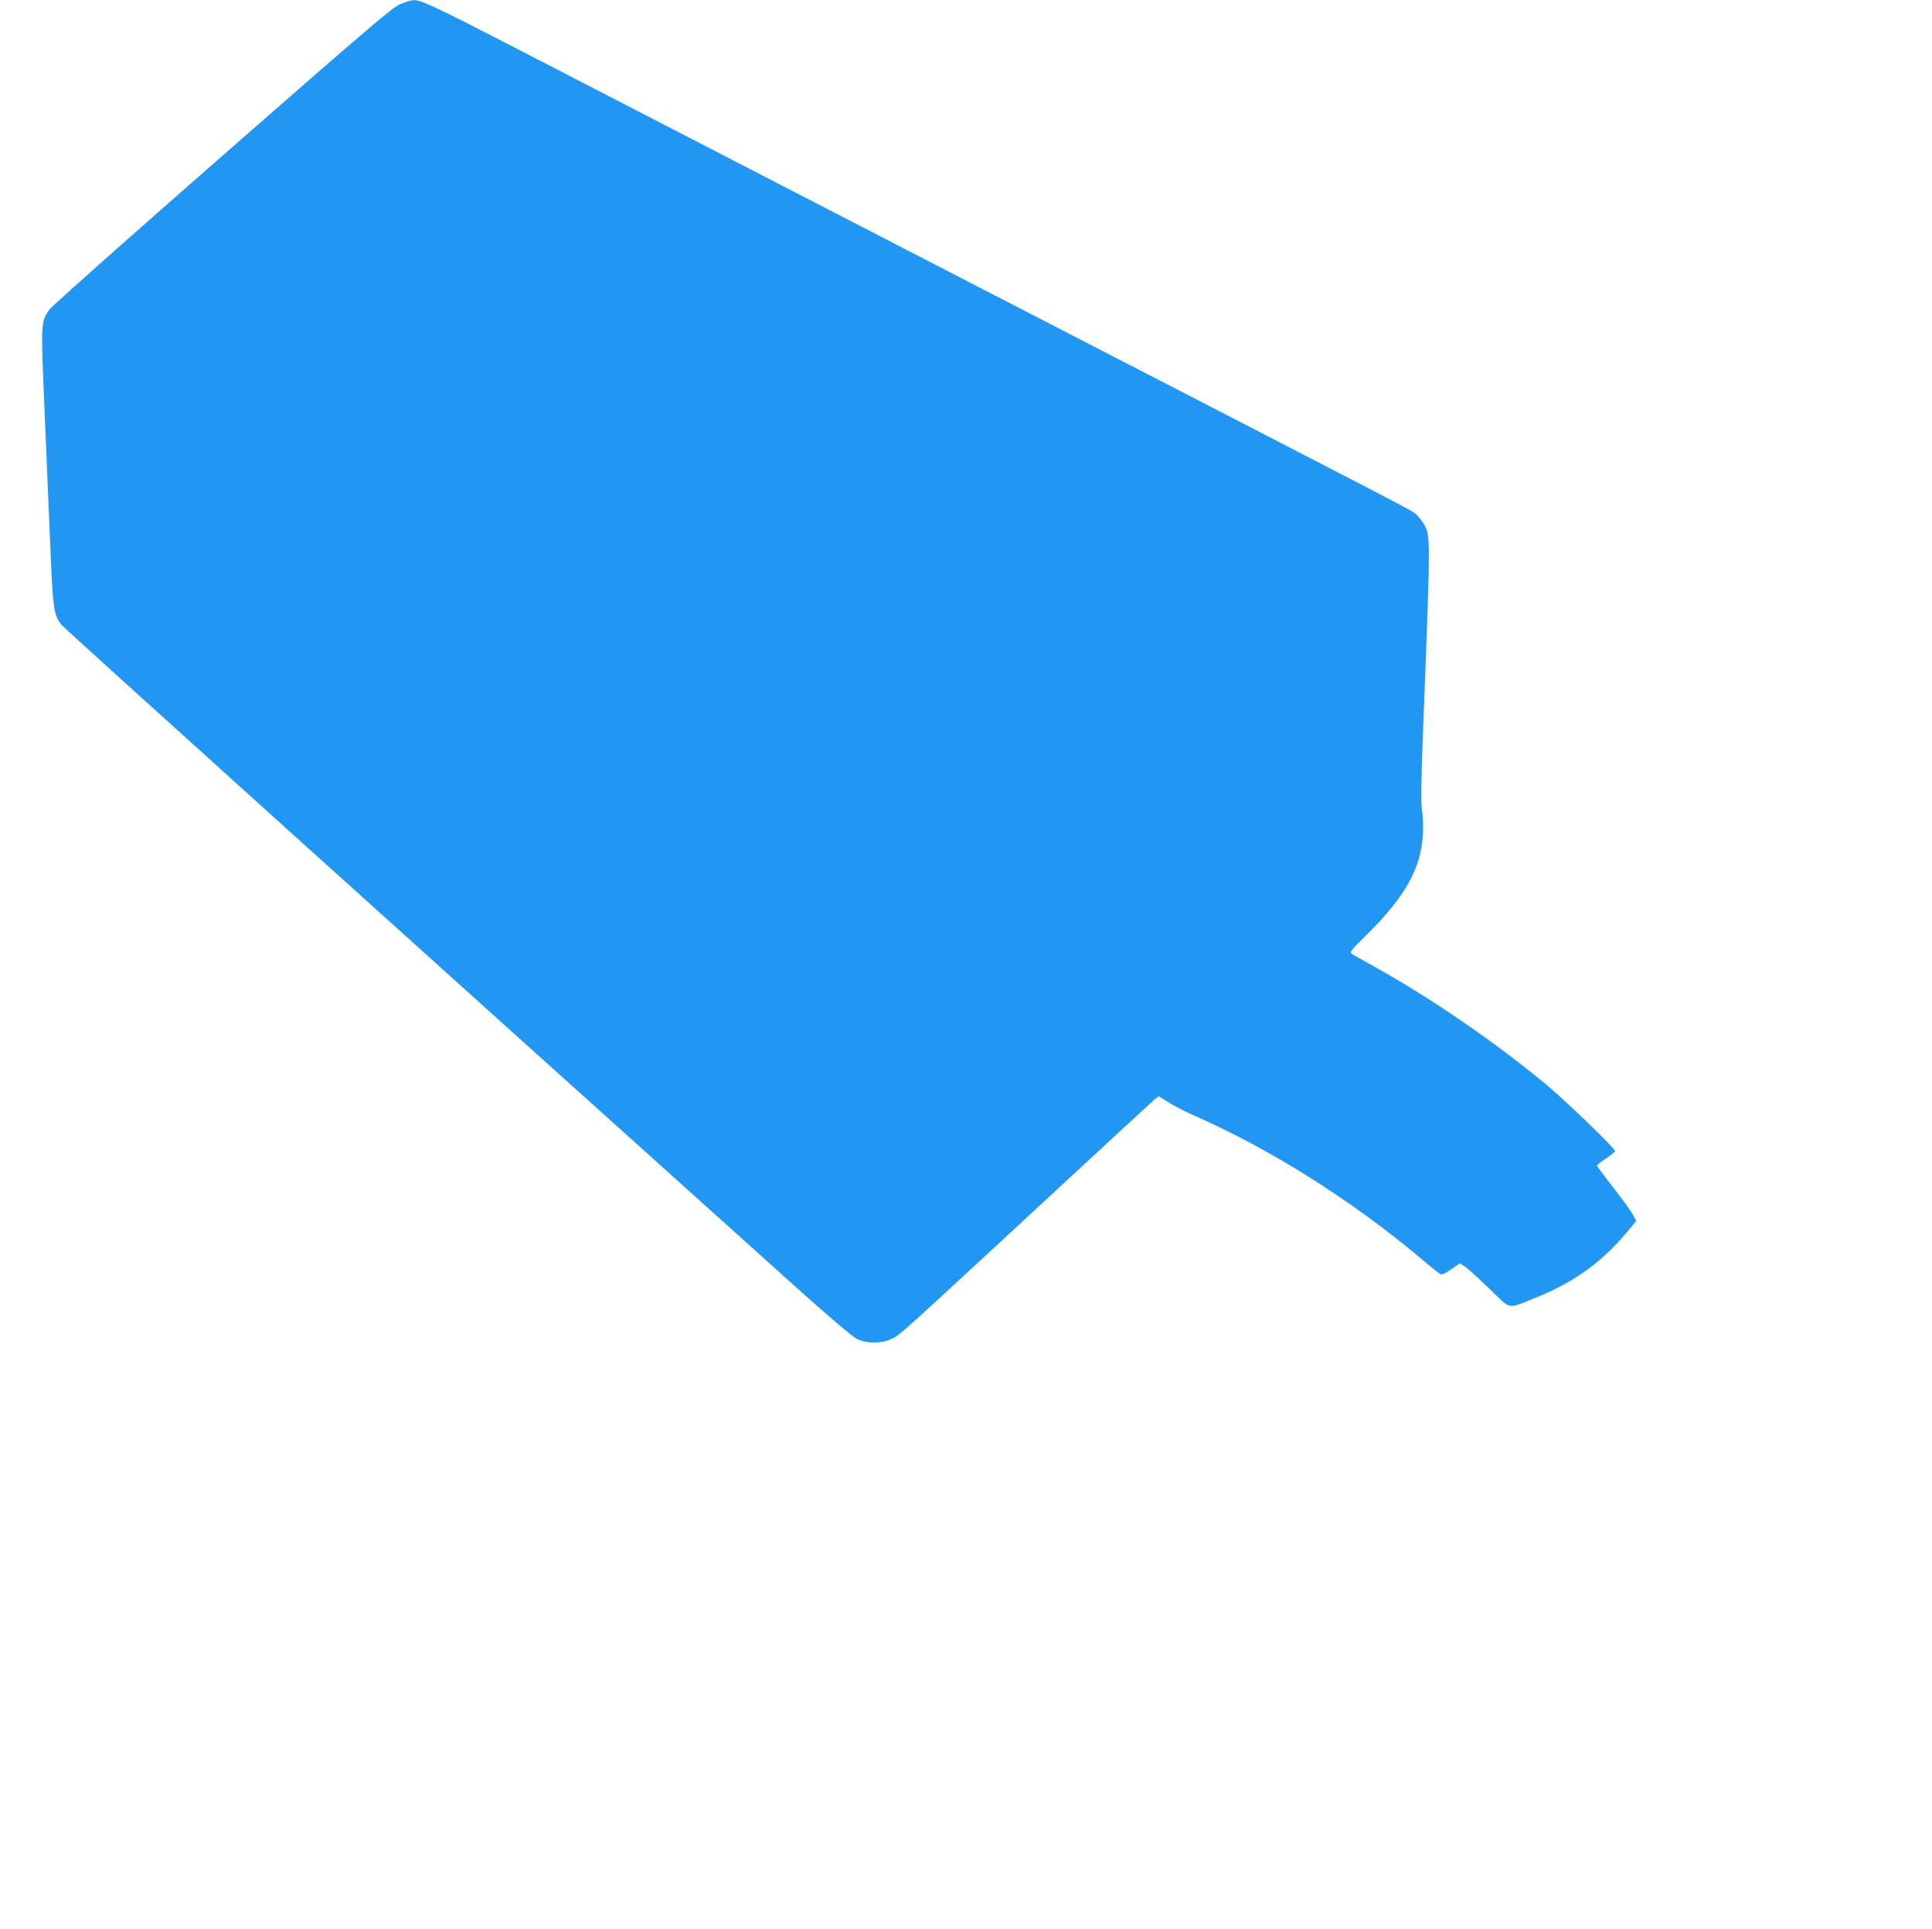 <?xml version="1.0" standalone="no"?>
<!DOCTYPE svg PUBLIC "-//W3C//DTD SVG 20010904//EN"
 "http://www.w3.org/TR/2001/REC-SVG-20010904/DTD/svg10.dtd">
<svg version="1.0" xmlns="http://www.w3.org/2000/svg"
 width="1280pt" height="1278pt" viewBox="0 0 1280 1278"
 preserveAspectRatio="xMidYMid meet">
<g transform="translate(0,1278) scale(0.1,-0.1)"
fill="#2196f3" stroke="none">
<path d="M2655 12754 c-53 -21 -198 -145 -1179 -1004 -616 -539 -1131 -997
-1146 -1018 -60 -82 -60 -85 -35 -667 8 -192 24 -564 35 -826 21 -508 24 -528
77 -598 21 -27 2377 -2152 4866 -4388 224 -201 375 -329 405 -344 62 -30 159
-31 222 -2 60 26 30 0 935 837 434 402 801 741 815 753 l26 21 64 -40 c35 -22
109 -61 164 -85 514 -226 1044 -560 1506 -947 63 -54 122 -101 131 -106 12 -7
31 1 74 31 l57 40 39 -26 c20 -15 93 -81 160 -146 142 -138 113 -132 289 -62
261 102 451 238 624 446 l56 68 -16 32 c-19 36 -66 101 -171 235 -40 52 -73
97 -73 100 0 4 27 25 60 47 33 22 60 44 60 49 0 18 -325 332 -455 440 -343
285 -768 576 -1155 791 -58 32 -116 64 -128 72 -24 15 -23 15 96 134 252 249
356 435 369 660 3 55 1 123 -6 162 -9 54 -6 215 20 859 35 915 35 964 -4 1030
-14 25 -40 57 -56 71 -37 31 138 -60 -2866 1489 -1369 707 -2746 1417 -3059
1579 -563 291 -667 340 -716 338 -14 0 -52 -12 -85 -25z"/>
</g>
</svg>
